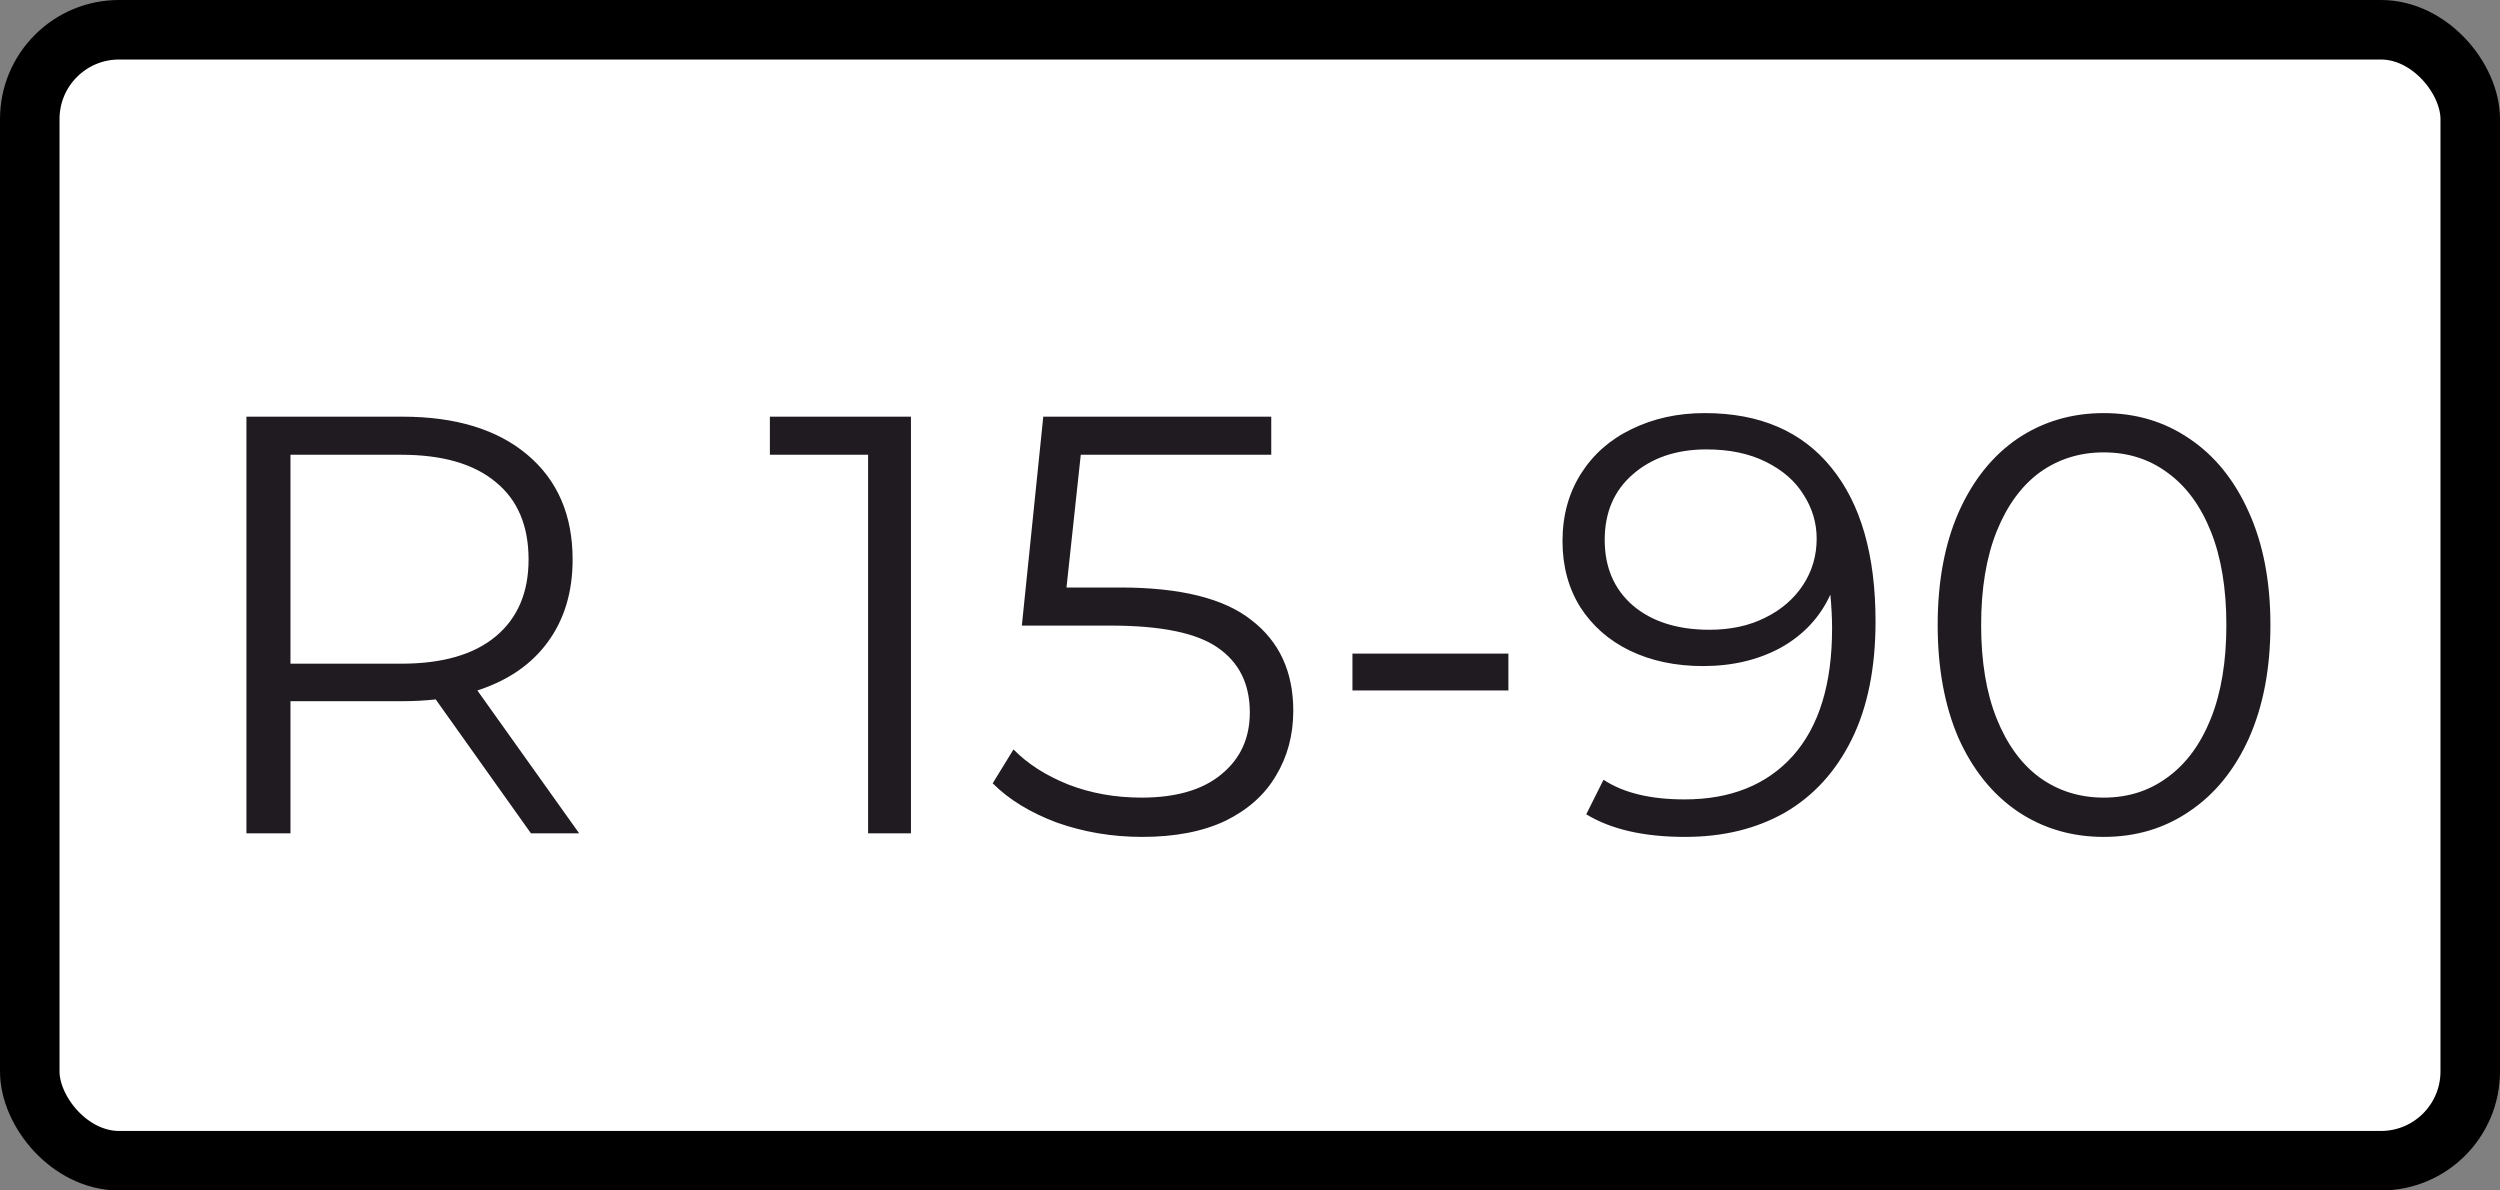 <?xml version="1.0" encoding="UTF-8"?> <svg xmlns="http://www.w3.org/2000/svg" width="42" height="20" viewBox="0 0 42 20" fill="none"><rect x="0" y="0" width="42" height="20" fill="#808080" stroke="none"/><rect x="0.5" y="0.5" width="41" height="19" rx="1.5" fill="white"></rect><path d="M8.92 14L7.32 11.75C7.14 11.77 6.953 11.78 6.76 11.78H4.88V14H4.14V7H6.76C7.653 7 8.353 7.213 8.86 7.64C9.367 8.067 9.62 8.653 9.62 9.4C9.62 9.947 9.48 10.41 9.2 10.79C8.927 11.163 8.533 11.433 8.02 11.6L9.73 14H8.92ZM6.74 11.15C7.433 11.15 7.963 10.997 8.33 10.69C8.697 10.383 8.88 9.953 8.88 9.4C8.88 8.833 8.697 8.4 8.33 8.1C7.963 7.793 7.433 7.64 6.74 7.64H4.88V11.15H6.74ZM15.304 7V14H14.584V7.64H12.934V7H15.304ZM18.817 9.87C19.83 9.87 20.567 10.053 21.027 10.42C21.494 10.78 21.727 11.287 21.727 11.94C21.727 12.347 21.63 12.71 21.437 13.03C21.25 13.35 20.967 13.603 20.587 13.79C20.207 13.97 19.74 14.06 19.187 14.06C18.687 14.06 18.21 13.98 17.757 13.82C17.31 13.653 16.95 13.433 16.677 13.16L17.027 12.59C17.26 12.83 17.567 13.027 17.947 13.18C18.327 13.327 18.737 13.4 19.177 13.4C19.757 13.4 20.204 13.27 20.517 13.01C20.837 12.75 20.997 12.403 20.997 11.97C20.997 11.49 20.817 11.127 20.457 10.88C20.104 10.633 19.504 10.51 18.657 10.51H17.167L17.527 7H21.357V7.64H18.157L17.917 9.87H18.817ZM22.721 10.98H25.341V11.6H22.721V10.98ZM28.64 6.94C29.566 6.94 30.276 7.247 30.77 7.86C31.263 8.467 31.509 9.327 31.509 10.44C31.509 11.22 31.376 11.88 31.11 12.42C30.843 12.96 30.47 13.37 29.989 13.65C29.509 13.923 28.95 14.06 28.309 14.06C27.616 14.06 27.063 13.933 26.649 13.68L26.939 13.1C27.273 13.32 27.726 13.43 28.299 13.43C29.073 13.43 29.68 13.187 30.119 12.7C30.559 12.207 30.779 11.493 30.779 10.56C30.779 10.387 30.77 10.197 30.75 9.99C30.576 10.37 30.299 10.667 29.919 10.88C29.54 11.087 29.103 11.19 28.61 11.19C28.149 11.19 27.739 11.103 27.38 10.93C27.026 10.757 26.75 10.513 26.549 10.2C26.349 9.88 26.25 9.51 26.25 9.09C26.25 8.663 26.353 8.287 26.559 7.96C26.766 7.633 27.049 7.383 27.41 7.21C27.776 7.03 28.186 6.94 28.64 6.94ZM28.72 10.58C29.073 10.58 29.383 10.513 29.649 10.38C29.923 10.247 30.136 10.063 30.29 9.83C30.443 9.597 30.52 9.337 30.52 9.05C30.52 8.783 30.446 8.537 30.299 8.31C30.16 8.083 29.95 7.9 29.669 7.76C29.39 7.62 29.056 7.55 28.669 7.55C28.163 7.55 27.75 7.69 27.43 7.97C27.116 8.243 26.959 8.61 26.959 9.07C26.959 9.53 27.116 9.897 27.43 10.17C27.75 10.443 28.18 10.58 28.72 10.58ZM35.343 14.06C34.803 14.06 34.32 13.917 33.893 13.63C33.473 13.343 33.143 12.933 32.903 12.4C32.67 11.86 32.553 11.227 32.553 10.5C32.553 9.773 32.67 9.143 32.903 8.61C33.143 8.07 33.473 7.657 33.893 7.37C34.32 7.083 34.803 6.94 35.343 6.94C35.883 6.94 36.363 7.083 36.783 7.37C37.21 7.657 37.543 8.07 37.783 8.61C38.023 9.143 38.143 9.773 38.143 10.5C38.143 11.227 38.023 11.86 37.783 12.4C37.543 12.933 37.21 13.343 36.783 13.63C36.363 13.917 35.883 14.06 35.343 14.06ZM35.343 13.4C35.75 13.4 36.106 13.287 36.413 13.06C36.727 12.833 36.97 12.503 37.143 12.07C37.316 11.637 37.403 11.113 37.403 10.5C37.403 9.887 37.316 9.363 37.143 8.93C36.97 8.497 36.727 8.167 36.413 7.94C36.106 7.713 35.75 7.6 35.343 7.6C34.937 7.6 34.577 7.713 34.263 7.94C33.956 8.167 33.717 8.497 33.543 8.93C33.37 9.363 33.283 9.887 33.283 10.5C33.283 11.113 33.37 11.637 33.543 12.07C33.717 12.503 33.956 12.833 34.263 13.06C34.577 13.287 34.937 13.4 35.343 13.4Z" fill="#201B21"></path><rect x="0.5" y="0.5" width="41" height="19" rx="1.5" stroke="black"></rect></svg> 